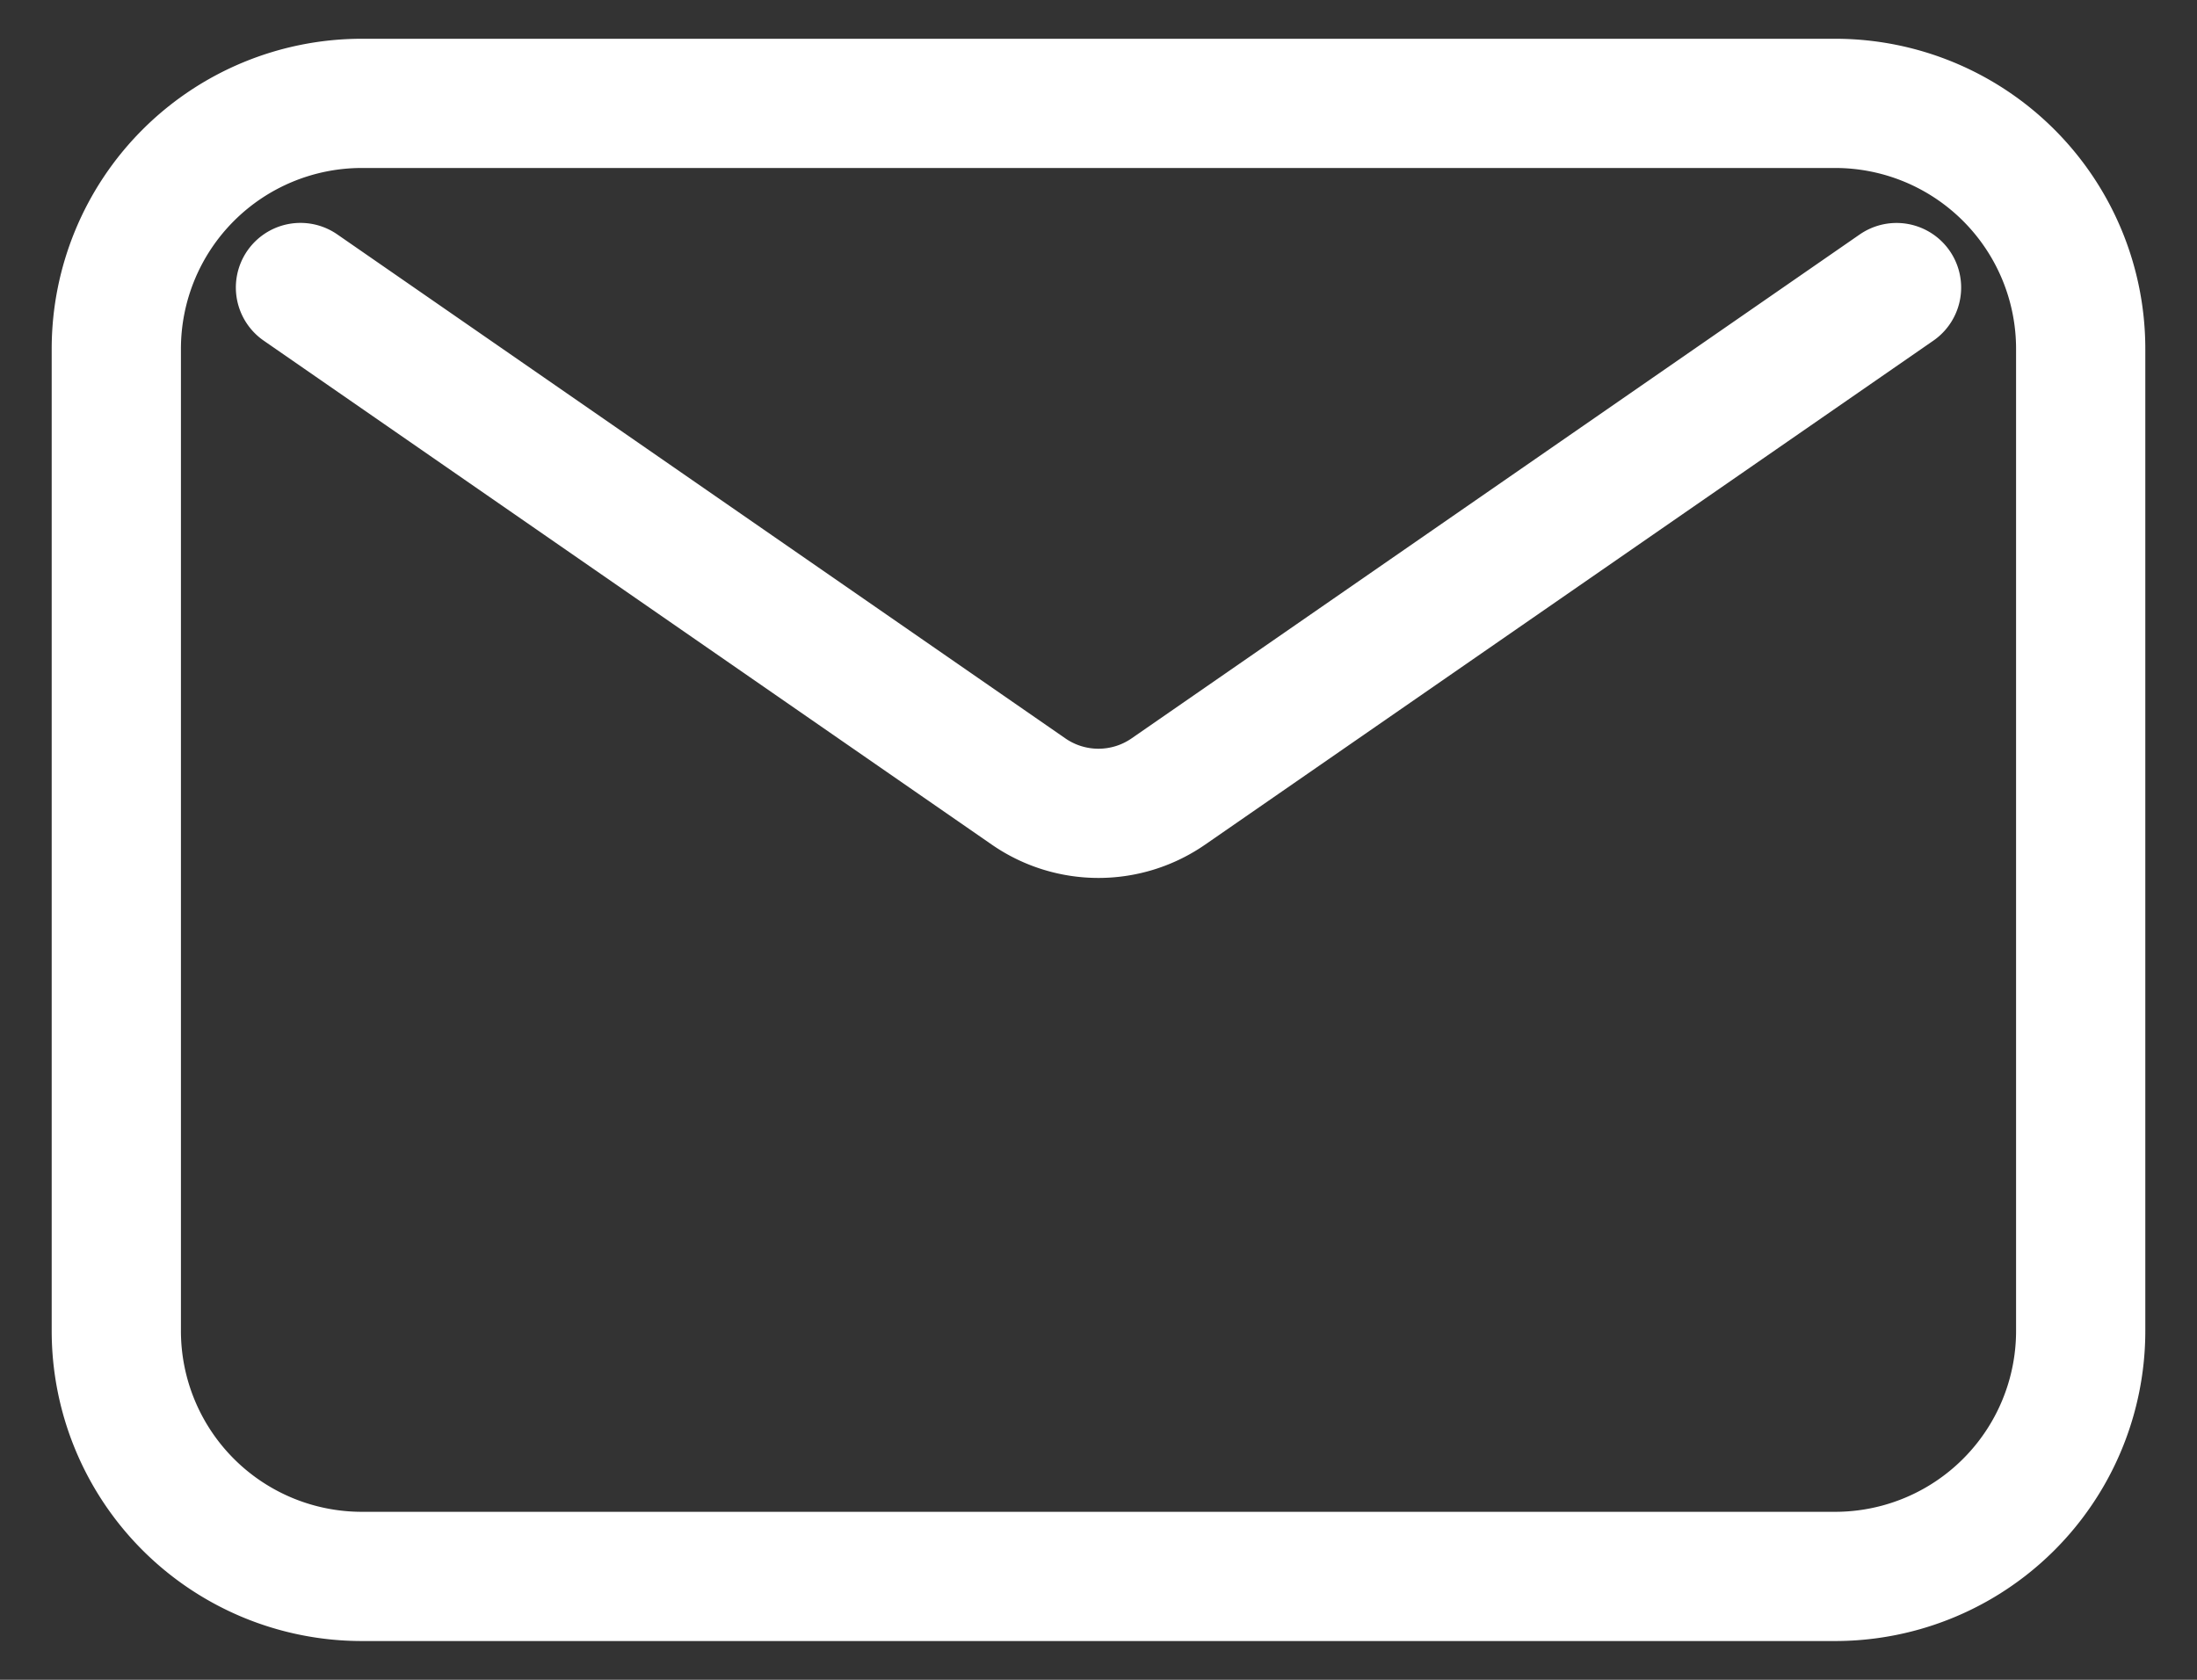 <svg width="34" height="26" fill="none" xmlns="http://www.w3.org/2000/svg"><rect width="100%" height="100%" fill="#333333" stroke="none"/><path d="m4.65 4.45 11.268 7.801a1.9 1.9 0 0 0 2.163 0l11.269-7.8M5.6 24.4h22.8a3.8 3.8 0 0 0 3.8-3.8V5.4a3.8 3.8 0 0 0-3.8-3.8H5.6a3.8 3.8 0 0 0-3.8 3.8v15.2a3.8 3.8 0 0 0 3.8 3.8z" stroke="#fff" stroke-width="2" stroke-linecap="round" stroke-linejoin="round"/></svg>